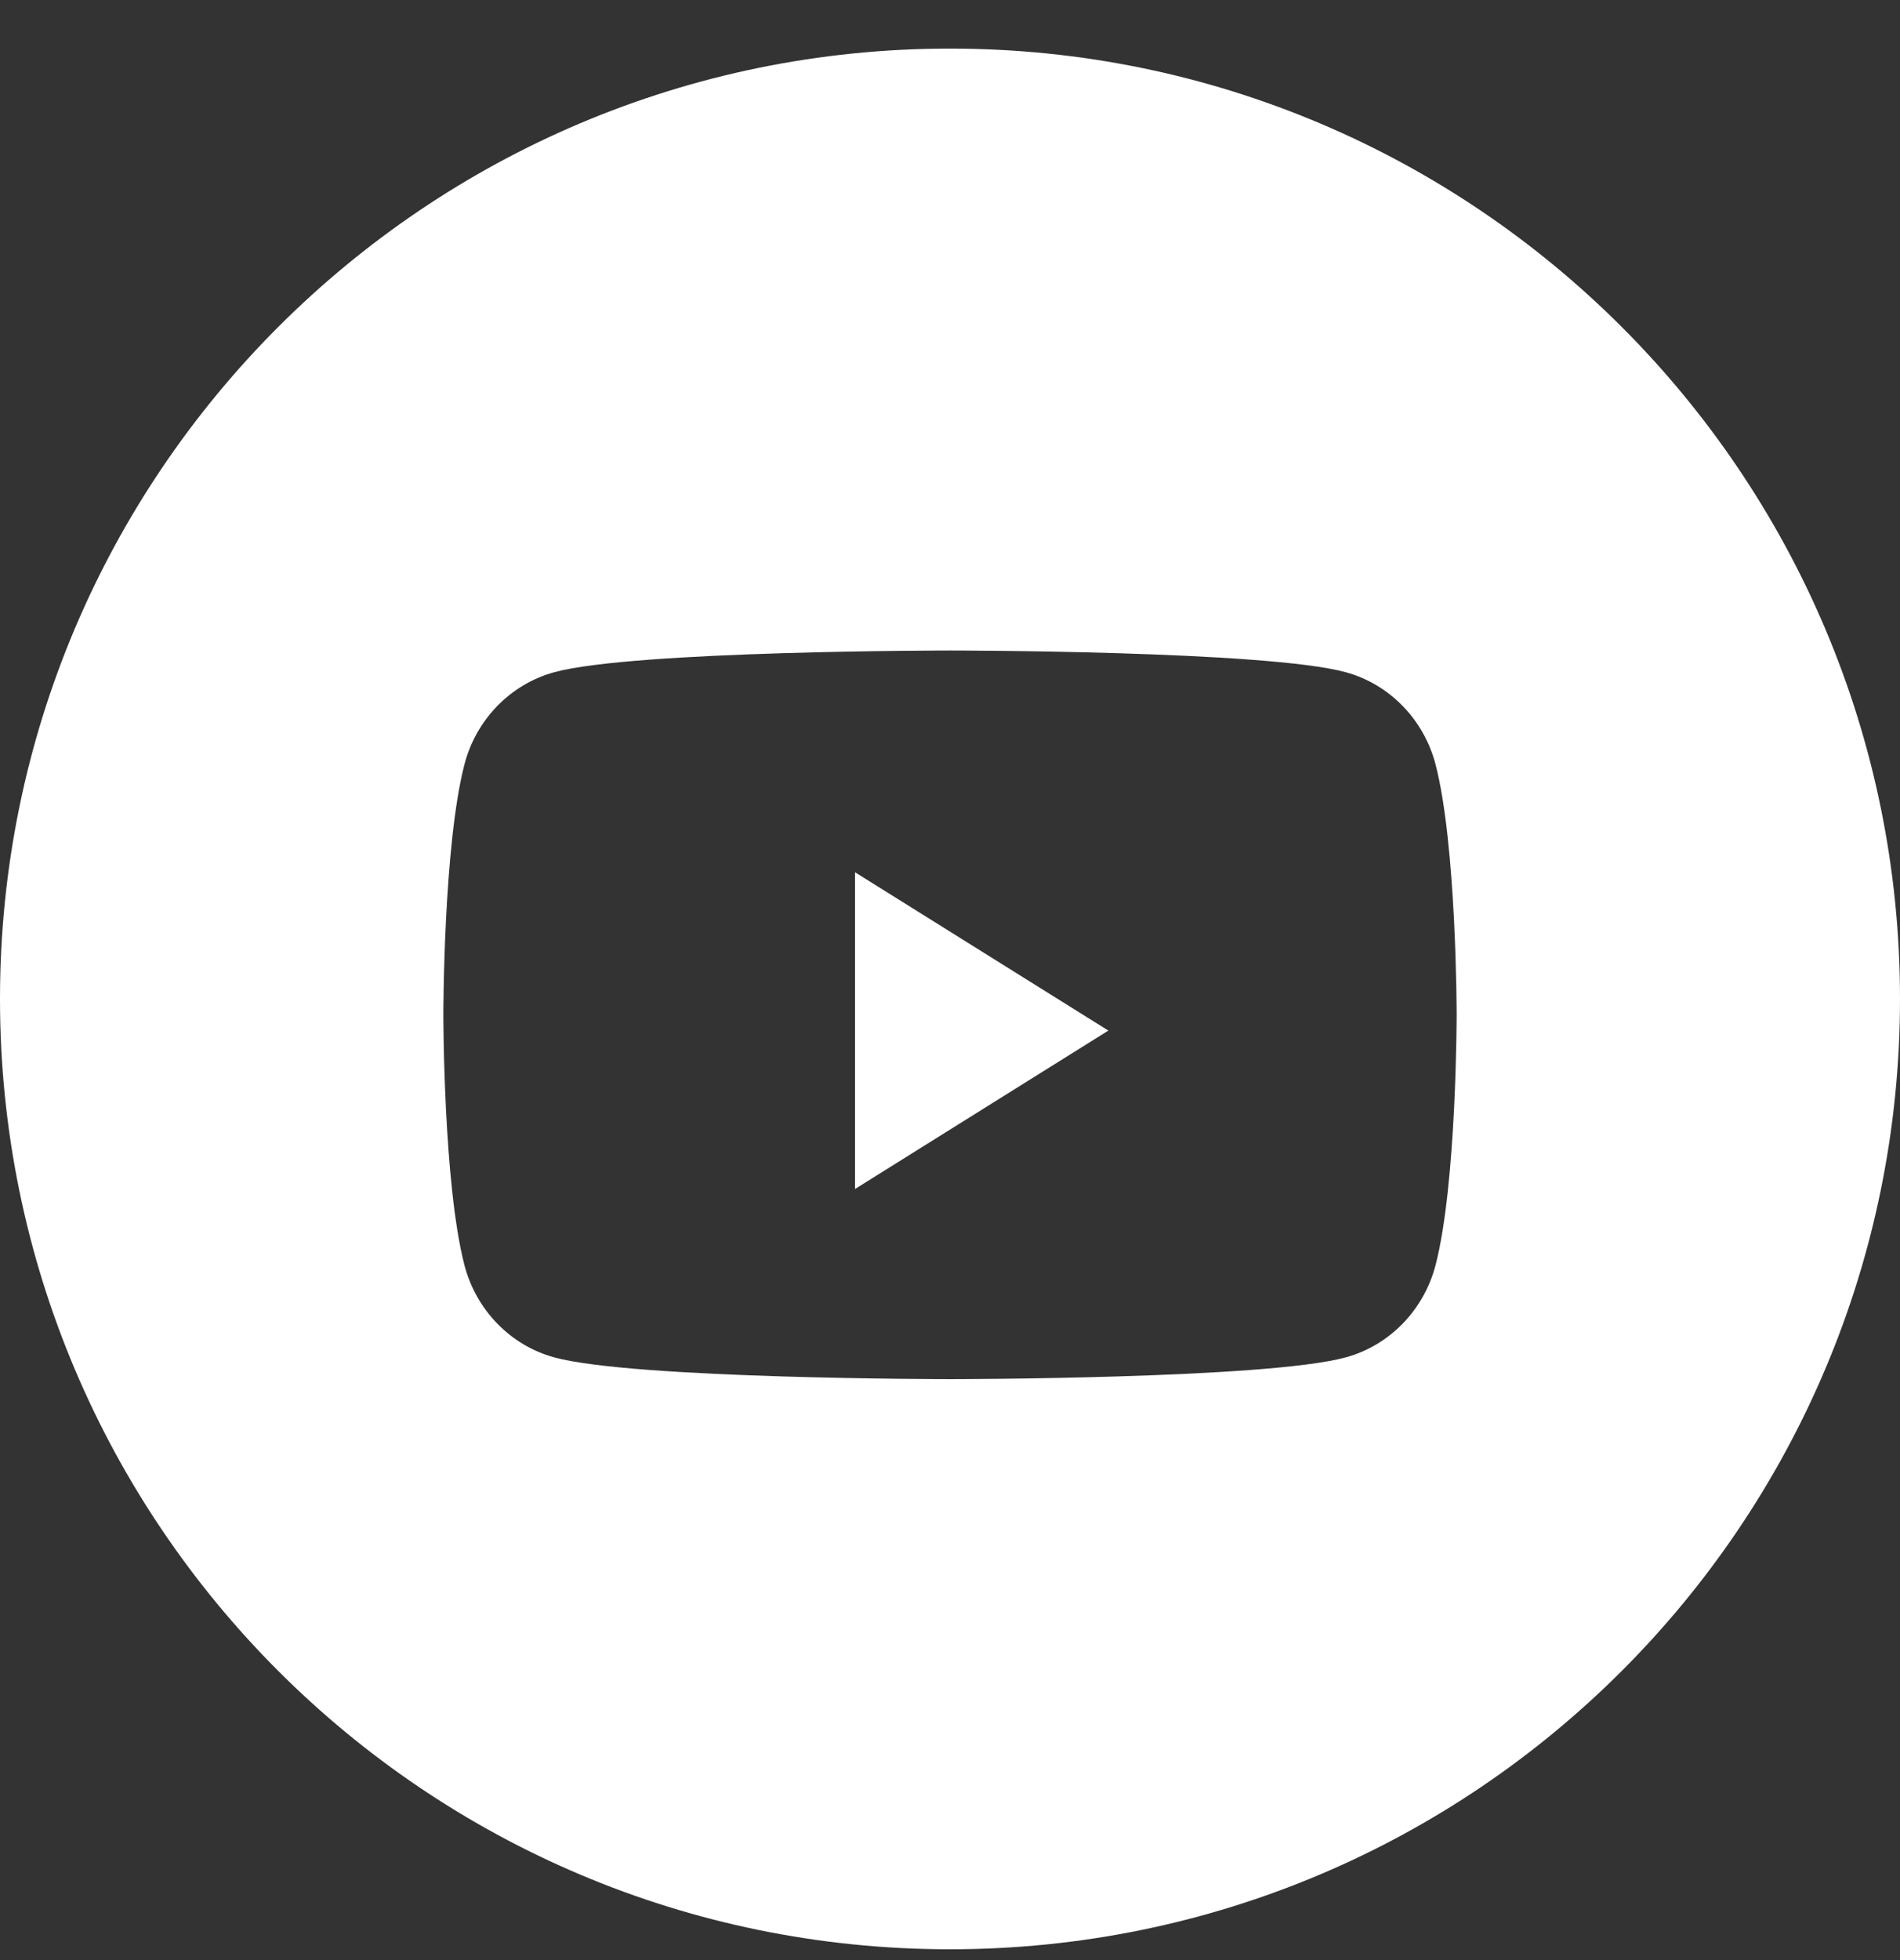 <svg width="32" height="33" viewBox="0 0 32 33" fill="none" xmlns="http://www.w3.org/2000/svg">
<rect x="0" y="0" width="32" height="33" fill="#333333" stroke="none"/>
<path d="M16 0.818C24.837 0.818 32 7.982 32 16.818C32 25.655 24.837 32.818 16 32.818C7.163 32.818 0 25.655 0 16.818C4.5098e-07 7.982 7.163 0.818 16 0.818ZM16 10.952C15.998 10.952 10.663 10.952 9.332 11.318C8.598 11.52 8.019 12.113 7.823 12.867C7.468 14.23 7.467 17.069 7.467 17.085C7.467 17.085 7.467 19.936 7.823 21.303C8.02 22.057 8.598 22.651 9.332 22.852C10.663 23.219 15.998 23.219 16 23.219C16 23.219 21.337 23.219 22.668 22.852C23.402 22.651 23.98 22.057 24.177 21.303C24.533 19.936 24.533 17.085 24.533 17.085C24.533 17.069 24.532 14.23 24.177 12.867C23.98 12.113 23.402 11.52 22.668 11.318C21.337 10.952 16 10.952 16 10.952Z" fill="white"/>
<path fill-rule="evenodd" clip-rule="evenodd" d="M14.4 20.018V14.685L18.667 17.351L14.4 20.018Z" fill="white"/>
</svg>
